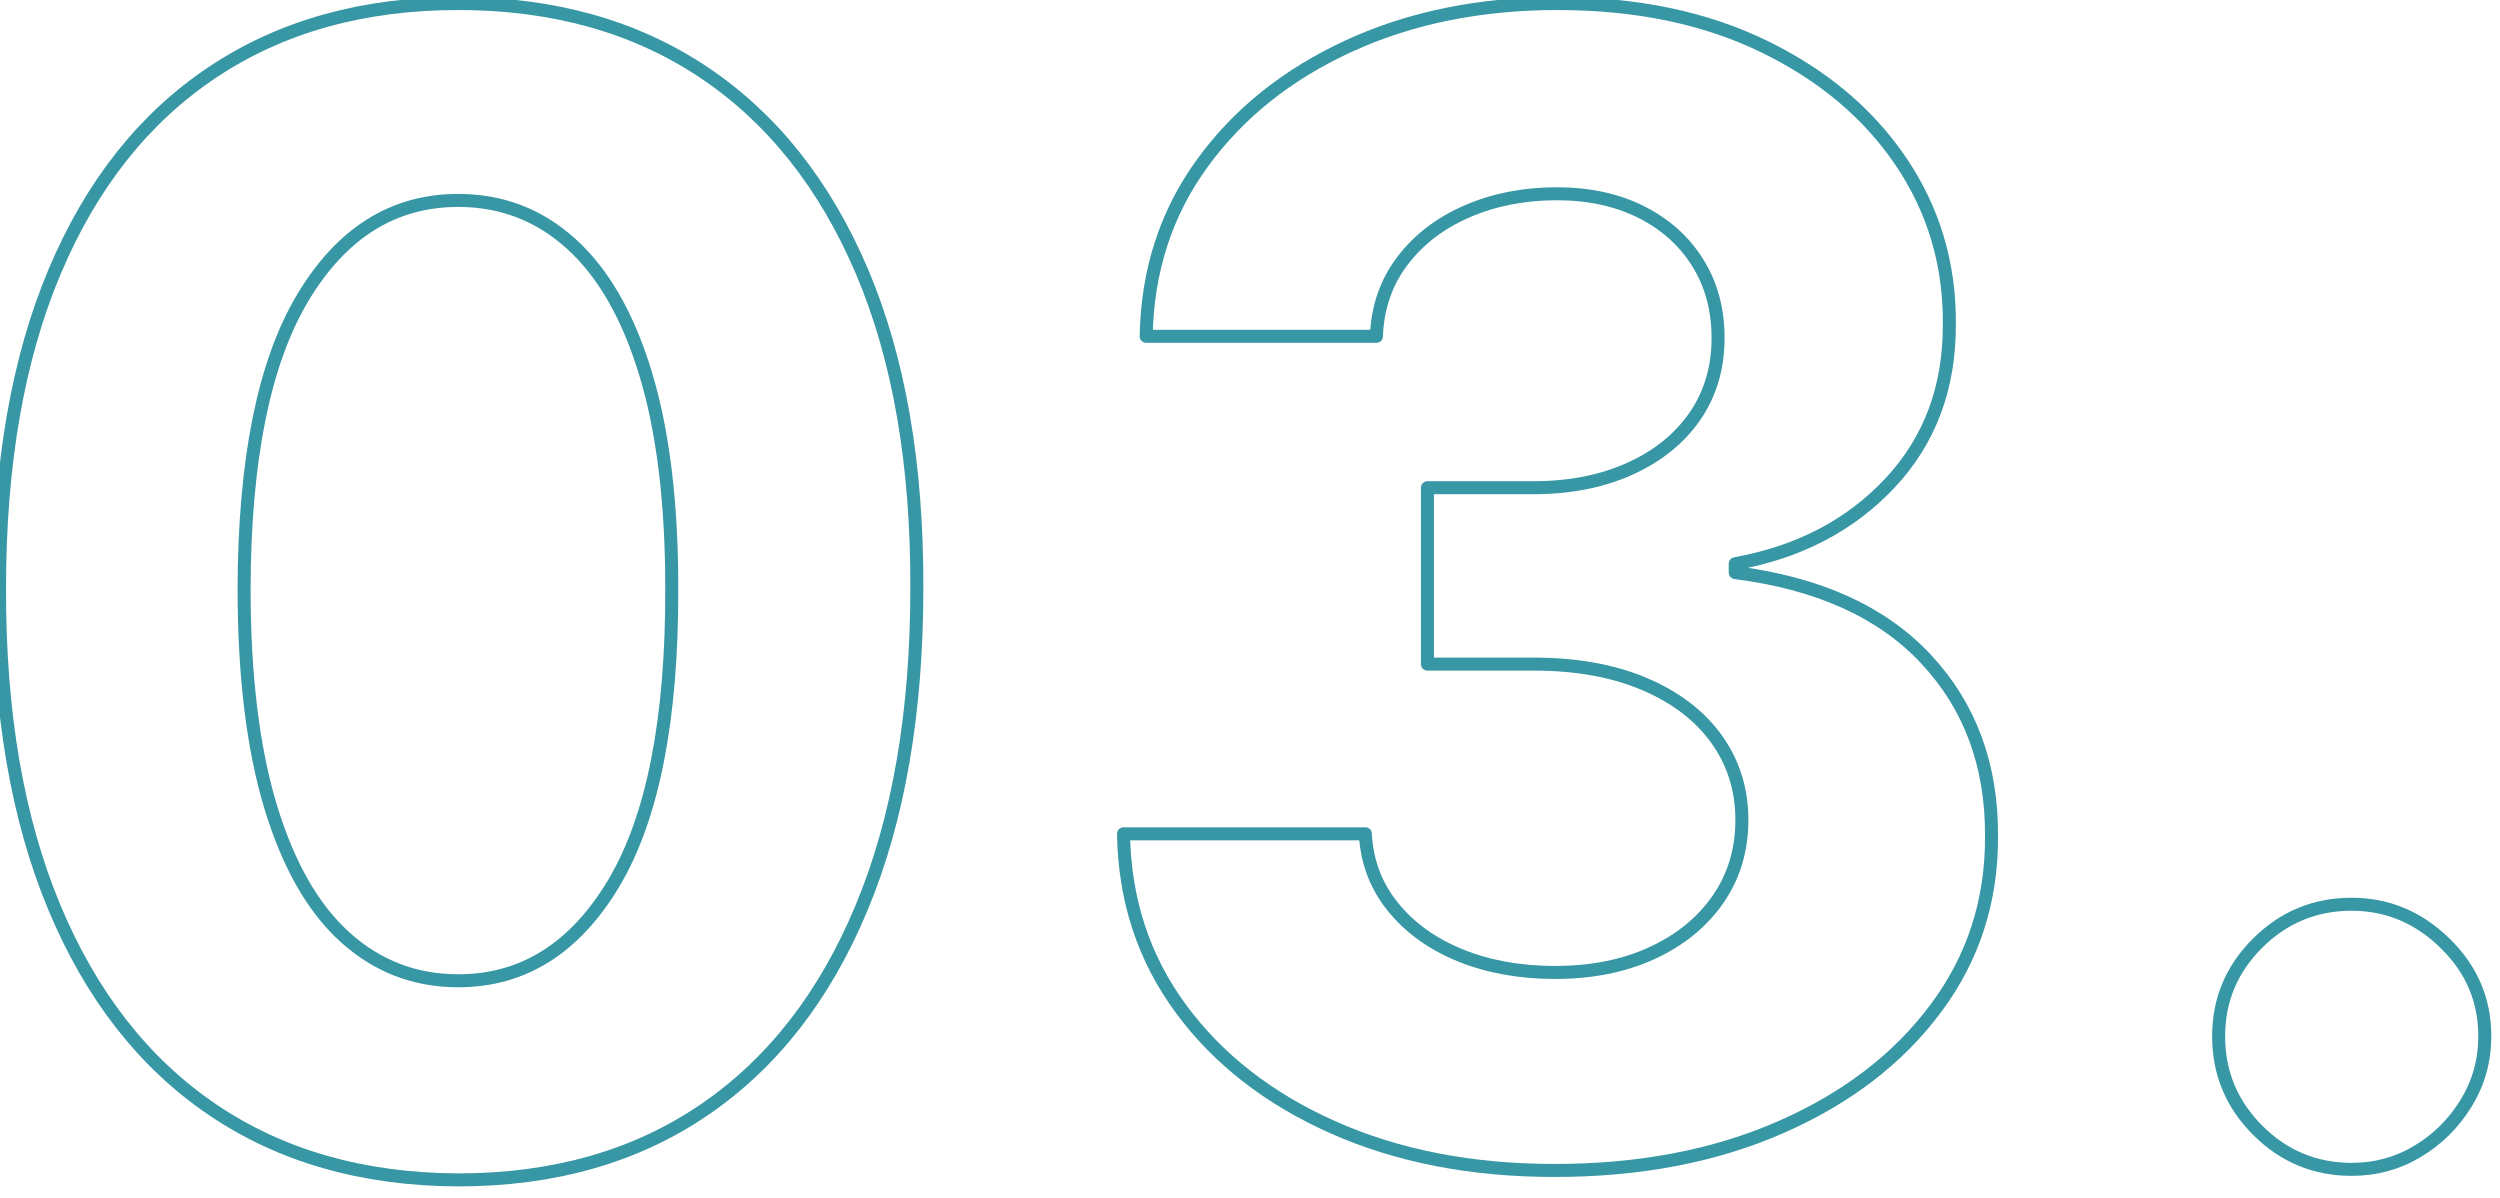 <?xml version="1.0" encoding="UTF-8" standalone="no"?>
<!DOCTYPE svg PUBLIC "-//W3C//DTD SVG 1.1//EN" "http://www.w3.org/Graphics/SVG/1.1/DTD/svg11.dtd">
<svg width="100%" height="100%" viewBox="0 0 192 92" version="1.1" xmlns="http://www.w3.org/2000/svg" xmlns:xlink="http://www.w3.org/1999/xlink" xml:space="preserve" xmlns:serif="http://www.serif.com/" style="fill-rule:evenodd;clip-rule:evenodd;stroke-linejoin:round;stroke-miterlimit:1.414;">
    <g transform="matrix(1,0,0,1,-1078.96,-2328.83)">
        <g transform="matrix(0.812,0,0,0.812,10.399,2001.35)">
            <g transform="matrix(1.231,0,0,1.231,-325.572,-341.521)">
                <path d="M1368.7,695.709C1361.37,695.68 1355.07,693.876 1349.8,690.297C1344.53,686.717 1340.49,681.532 1337.66,674.743C1334.83,667.953 1333.43,659.785 1333.46,650.24C1333.46,640.723 1334.87,632.612 1337.7,625.907C1340.53,619.203 1344.58,614.096 1349.85,610.588C1355.12,607.079 1361.4,605.325 1368.7,605.325C1376,605.325 1382.29,607.086 1387.56,610.609C1392.83,614.132 1396.88,619.238 1399.73,625.929C1402.57,632.619 1403.97,640.723 1403.94,650.24C1403.94,659.814 1402.53,667.995 1399.7,674.785C1396.88,681.575 1392.84,686.76 1387.58,690.339C1382.32,693.919 1376.03,695.709 1368.7,695.709ZM1368.7,680.41C1373.7,680.41 1377.69,677.896 1380.68,672.868C1383.66,667.839 1385.14,660.297 1385.11,650.24C1385.11,643.62 1384.43,638.109 1383.08,633.706C1381.74,629.302 1379.83,625.993 1377.37,623.777C1374.92,621.561 1372.03,620.453 1368.7,620.453C1363.73,620.453 1359.75,622.939 1356.77,627.91C1353.79,632.882 1352.28,640.325 1352.25,650.24C1352.25,656.944 1352.93,662.534 1354.28,667.008C1355.63,671.483 1357.54,674.835 1360.01,677.065C1362.48,679.295 1365.38,680.41 1368.7,680.41Z" style="fill:none;fill-rule:nonzero;stroke:rgb(55,151,164);stroke-width:1px;"/>
                <path d="M1452.93,694.984C1446.56,694.984 1440.9,693.883 1435.94,691.682C1430.99,689.48 1427.08,686.44 1424.23,682.562C1421.37,678.684 1419.9,674.203 1419.82,669.118L1438.4,669.118C1438.51,671.248 1439.21,673.116 1440.51,674.721C1441.8,676.326 1443.52,677.569 1445.68,678.45C1447.84,679.331 1450.27,679.771 1452.97,679.771C1455.78,679.771 1458.27,679.274 1460.43,678.28C1462.59,677.285 1464.28,675.907 1465.5,674.146C1466.72,672.385 1467.33,670.353 1467.33,668.052C1467.33,665.723 1466.68,663.656 1465.39,661.852C1464.1,660.048 1462.25,658.635 1459.85,657.612C1457.45,656.589 1454.6,656.078 1451.31,656.078L1443.17,656.078L1443.17,642.527L1451.31,642.527C1454.09,642.527 1456.56,642.044 1458.7,641.078C1460.85,640.112 1462.52,638.77 1463.71,637.051C1464.9,635.332 1465.5,633.322 1465.5,631.021C1465.5,628.834 1464.98,626.909 1463.94,625.247C1462.91,623.585 1461.46,622.285 1459.6,621.348C1457.74,620.41 1455.57,619.941 1453.1,619.941C1450.6,619.941 1448.31,620.389 1446.24,621.284C1444.16,622.179 1442.5,623.45 1441.25,625.098C1440,626.745 1439.33,628.677 1439.25,630.893L1421.56,630.893C1421.65,625.865 1423.08,621.433 1425.87,617.598C1428.65,613.763 1432.41,610.758 1437.14,608.585C1441.87,606.412 1447.22,605.325 1453.18,605.325C1459.2,605.325 1464.48,606.419 1468.99,608.606C1473.51,610.794 1477.03,613.741 1479.54,617.449C1482.05,621.156 1483.3,625.311 1483.27,629.913C1483.3,634.799 1481.78,638.876 1478.73,642.143C1475.68,645.41 1471.7,647.484 1466.82,648.365L1466.82,649.047C1473.24,649.87 1478.13,652.093 1481.5,655.716C1484.87,659.338 1486.54,663.862 1486.51,669.288C1486.54,674.26 1485.11,678.677 1482.22,682.541C1479.34,686.405 1475.37,689.444 1470.31,691.66C1465.26,693.876 1459.46,694.984 1452.93,694.984Z" style="fill:none;fill-rule:nonzero;stroke:rgb(55,151,164);stroke-width:1px;"/>
                <path d="M1514.18,694.899C1511.37,694.899 1508.96,693.897 1506.96,691.895C1504.96,689.892 1503.96,687.484 1503.96,684.672C1503.96,681.888 1504.96,679.501 1506.96,677.513C1508.96,675.524 1511.37,674.53 1514.18,674.53C1516.91,674.53 1519.3,675.524 1521.34,677.513C1523.39,679.501 1524.41,681.888 1524.41,684.672C1524.41,686.547 1523.93,688.258 1522.98,689.807C1522.03,691.355 1520.79,692.591 1519.25,693.514C1517.72,694.437 1516.03,694.899 1514.18,694.899Z" style="fill:none;fill-rule:nonzero;stroke:rgb(55,151,164);stroke-width:1px;"/>
            </g>
        </g>
    </g>
</svg>
